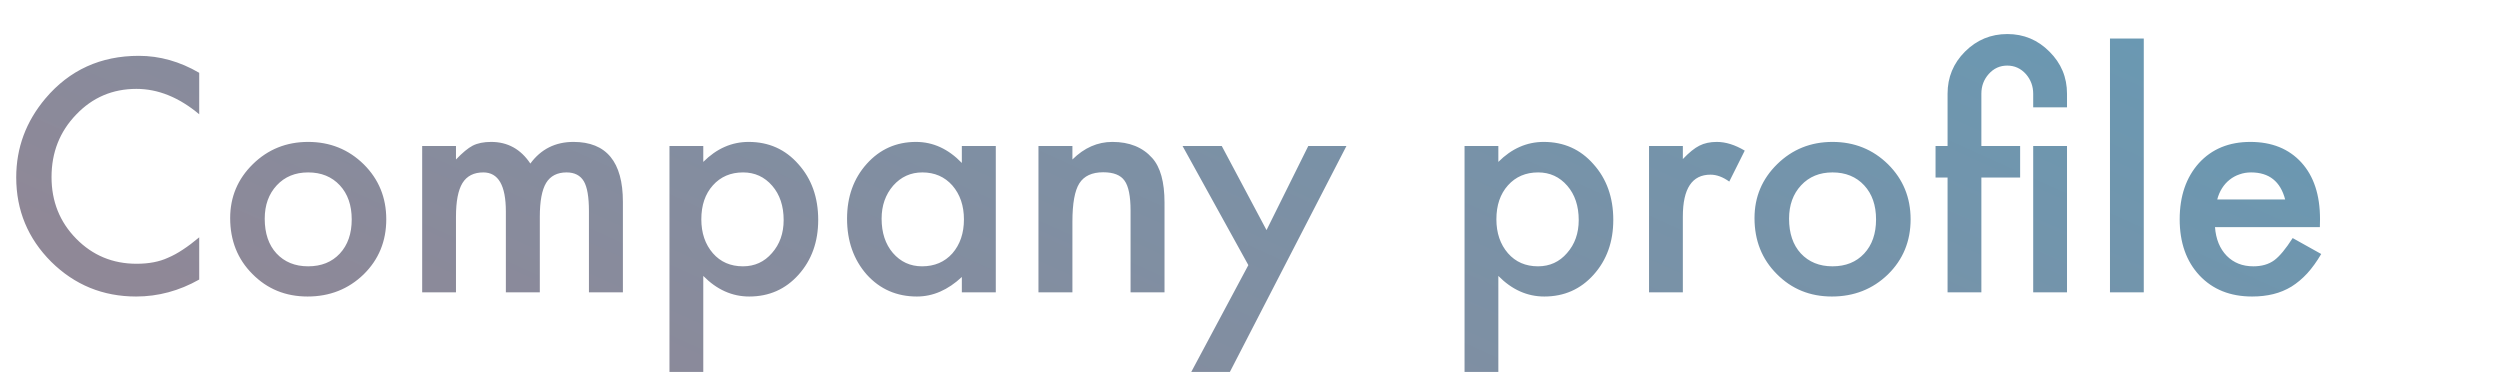 <svg width="325" height="49" viewBox="0 0 325 49" fill="none" xmlns="http://www.w3.org/2000/svg">
<path d="M25.898 9.465V14.855C23.268 12.655 20.547 11.555 17.734 11.555C14.635 11.555 12.025 12.668 9.902 14.895C7.767 17.108 6.699 19.816 6.699 23.02C6.699 26.184 7.767 28.853 9.902 31.027C12.038 33.202 14.655 34.289 17.754 34.289C19.355 34.289 20.716 34.029 21.836 33.508C22.461 33.247 23.105 32.896 23.77 32.453C24.447 32.01 25.156 31.477 25.898 30.852V36.34C23.294 37.811 20.56 38.547 17.695 38.547C13.385 38.547 9.707 37.043 6.66 34.035C3.626 31.001 2.109 27.342 2.109 23.059C2.109 19.217 3.379 15.793 5.918 12.785C9.043 9.1 13.086 7.258 18.047 7.258C20.755 7.258 23.372 7.993 25.898 9.465ZM29.922 28.352C29.922 25.604 30.905 23.267 32.871 21.34C34.837 19.413 37.233 18.449 40.059 18.449C42.897 18.449 45.306 19.419 47.285 21.359C49.238 23.299 50.215 25.682 50.215 28.508C50.215 31.359 49.232 33.749 47.266 35.676C45.286 37.59 42.858 38.547 39.98 38.547C37.129 38.547 34.74 37.57 32.812 35.617C30.885 33.69 29.922 31.268 29.922 28.352ZM34.414 28.43C34.414 30.331 34.922 31.835 35.938 32.941C36.979 34.061 38.353 34.621 40.059 34.621C41.777 34.621 43.151 34.068 44.18 32.961C45.208 31.854 45.723 30.376 45.723 28.527C45.723 26.678 45.208 25.201 44.18 24.094C43.138 22.974 41.764 22.414 40.059 22.414C38.379 22.414 37.018 22.974 35.977 24.094C34.935 25.213 34.414 26.659 34.414 28.43ZM54.883 18.977H59.277V20.734C60.124 19.849 60.846 19.25 61.445 18.938C62.083 18.612 62.884 18.449 63.848 18.449C65.996 18.449 67.695 19.387 68.945 21.262C70.326 19.387 72.194 18.449 74.551 18.449C78.835 18.449 80.977 21.047 80.977 26.242V38H76.562V27.434C76.562 25.611 76.341 24.322 75.898 23.566C75.443 22.798 74.694 22.414 73.652 22.414C72.441 22.414 71.556 22.87 70.996 23.781C70.449 24.693 70.176 26.158 70.176 28.176V38H65.762V27.492C65.762 24.107 64.785 22.414 62.832 22.414C61.595 22.414 60.69 22.876 60.117 23.801C59.557 24.725 59.277 26.184 59.277 28.176V38H54.883V18.977ZM91.426 48.352H87.031V18.977H91.426V21.047C93.158 19.315 95.124 18.449 97.324 18.449C99.941 18.449 102.096 19.413 103.789 21.34C105.508 23.254 106.367 25.669 106.367 28.586C106.367 31.438 105.514 33.814 103.809 35.715C102.116 37.603 99.981 38.547 97.402 38.547C95.176 38.547 93.184 37.655 91.426 35.871V48.352ZM101.875 28.605C101.875 26.783 101.38 25.298 100.391 24.152C99.388 22.994 98.125 22.414 96.602 22.414C94.987 22.414 93.678 22.974 92.676 24.094C91.673 25.213 91.172 26.685 91.172 28.508C91.172 30.292 91.673 31.763 92.676 32.922C93.665 34.055 94.967 34.621 96.582 34.621C98.106 34.621 99.362 34.048 100.352 32.902C101.367 31.756 101.875 30.324 101.875 28.605ZM125.039 18.977H129.453V38H125.039V36.008C123.229 37.7 121.283 38.547 119.199 38.547C116.569 38.547 114.395 37.596 112.676 35.695C110.97 33.755 110.117 31.333 110.117 28.43C110.117 25.578 110.97 23.202 112.676 21.301C114.382 19.4 116.517 18.449 119.082 18.449C121.296 18.449 123.281 19.361 125.039 21.184V18.977ZM114.609 28.43C114.609 30.253 115.098 31.737 116.074 32.883C117.077 34.042 118.34 34.621 119.863 34.621C121.491 34.621 122.806 34.061 123.809 32.941C124.811 31.783 125.312 30.311 125.312 28.527C125.312 26.744 124.811 25.272 123.809 24.113C122.806 22.98 121.504 22.414 119.902 22.414C118.392 22.414 117.129 22.987 116.113 24.133C115.111 25.292 114.609 26.724 114.609 28.43ZM135 18.977H139.414V20.734C140.951 19.211 142.682 18.449 144.609 18.449C146.823 18.449 148.548 19.146 149.785 20.539C150.853 21.724 151.387 23.658 151.387 26.34V38H146.973V27.375C146.973 25.5 146.712 24.204 146.191 23.488C145.684 22.759 144.759 22.395 143.418 22.395C141.96 22.395 140.924 22.876 140.312 23.84C139.714 24.79 139.414 26.451 139.414 28.82V38H135V18.977ZM162.285 34.465L153.73 18.977H158.828L164.648 29.914L170.078 18.977H175.039L159.883 48.352H154.863L162.285 34.465ZM194.785 48.352H190.391V18.977H194.785V21.047C196.517 19.315 198.483 18.449 200.684 18.449C203.301 18.449 205.456 19.413 207.148 21.34C208.867 23.254 209.727 25.669 209.727 28.586C209.727 31.438 208.874 33.814 207.168 35.715C205.475 37.603 203.34 38.547 200.762 38.547C198.535 38.547 196.543 37.655 194.785 35.871V48.352ZM205.234 28.605C205.234 26.783 204.74 25.298 203.75 24.152C202.747 22.994 201.484 22.414 199.961 22.414C198.346 22.414 197.038 22.974 196.035 24.094C195.033 25.213 194.531 26.685 194.531 28.508C194.531 30.292 195.033 31.763 196.035 32.922C197.025 34.055 198.327 34.621 199.941 34.621C201.465 34.621 202.721 34.048 203.711 32.902C204.727 31.756 205.234 30.324 205.234 28.605ZM214.375 18.977H218.77V20.676C219.577 19.829 220.293 19.25 220.918 18.938C221.556 18.612 222.311 18.449 223.184 18.449C224.342 18.449 225.553 18.827 226.816 19.582L224.805 23.605C223.971 23.006 223.158 22.707 222.363 22.707C219.967 22.707 218.77 24.517 218.77 28.137V38H214.375V18.977ZM228.086 28.352C228.086 25.604 229.069 23.267 231.035 21.34C233.001 19.413 235.397 18.449 238.223 18.449C241.061 18.449 243.47 19.419 245.449 21.359C247.402 23.299 248.379 25.682 248.379 28.508C248.379 31.359 247.396 33.749 245.43 35.676C243.451 37.59 241.022 38.547 238.145 38.547C235.293 38.547 232.904 37.57 230.977 35.617C229.049 33.69 228.086 31.268 228.086 28.352ZM232.578 28.43C232.578 30.331 233.086 31.835 234.102 32.941C235.143 34.061 236.517 34.621 238.223 34.621C239.941 34.621 241.315 34.068 242.344 32.961C243.372 31.854 243.887 30.376 243.887 28.527C243.887 26.678 243.372 25.201 242.344 24.094C241.302 22.974 239.928 22.414 238.223 22.414C236.543 22.414 235.182 22.974 234.141 24.094C233.099 25.213 232.578 26.659 232.578 28.43ZM268.711 13.957H264.316V12.18C264.316 11.216 264.004 10.37 263.379 9.641C262.715 8.898 261.901 8.527 260.938 8.527C259.987 8.527 259.186 8.892 258.535 9.621C257.897 10.337 257.578 11.19 257.578 12.18V18.977H262.617V23.078H257.578V38H253.184V23.078H251.621V18.977H253.184V12.18C253.184 10.044 253.939 8.221 255.449 6.711C256.973 5.188 258.809 4.426 260.957 4.426C263.092 4.426 264.915 5.188 266.426 6.711C267.949 8.221 268.711 10.044 268.711 12.18V13.957ZM268.711 38H264.316V18.977H268.711V38ZM278.691 5.012V38H274.297V5.012H278.691ZM301.582 29.523H287.949C288.066 31.086 288.574 32.329 289.473 33.254C290.371 34.165 291.523 34.621 292.93 34.621C294.023 34.621 294.928 34.361 295.645 33.84C296.348 33.319 297.148 32.355 298.047 30.949L301.758 33.02C301.185 33.996 300.579 34.836 299.941 35.539C299.303 36.229 298.62 36.802 297.891 37.258C297.161 37.7 296.374 38.026 295.527 38.234C294.681 38.443 293.763 38.547 292.773 38.547C289.935 38.547 287.656 37.635 285.938 35.812C284.219 33.977 283.359 31.542 283.359 28.508C283.359 25.5 284.193 23.065 285.859 21.203C287.539 19.367 289.766 18.449 292.539 18.449C295.339 18.449 297.552 19.341 299.18 21.125C300.794 22.896 301.602 25.35 301.602 28.488L301.582 29.523ZM297.07 25.93C296.458 23.586 294.98 22.414 292.637 22.414C292.103 22.414 291.602 22.499 291.133 22.668C290.664 22.824 290.234 23.059 289.844 23.371C289.466 23.671 289.141 24.035 288.867 24.465C288.594 24.895 288.385 25.383 288.242 25.93H297.07Z" fill="url(#paint0_linear_195_3749)"/>
<defs>
<linearGradient id="paint0_linear_195_3749" x1="304" y1="-3.38147e-06" x2="242.224" y2="136.55" gradientUnits="userSpaceOnUse">
<stop stop-color="#669AB5"/>
<stop offset="1" stop-color="#8F8897"/>
</linearGradient>
</defs>
</svg>
